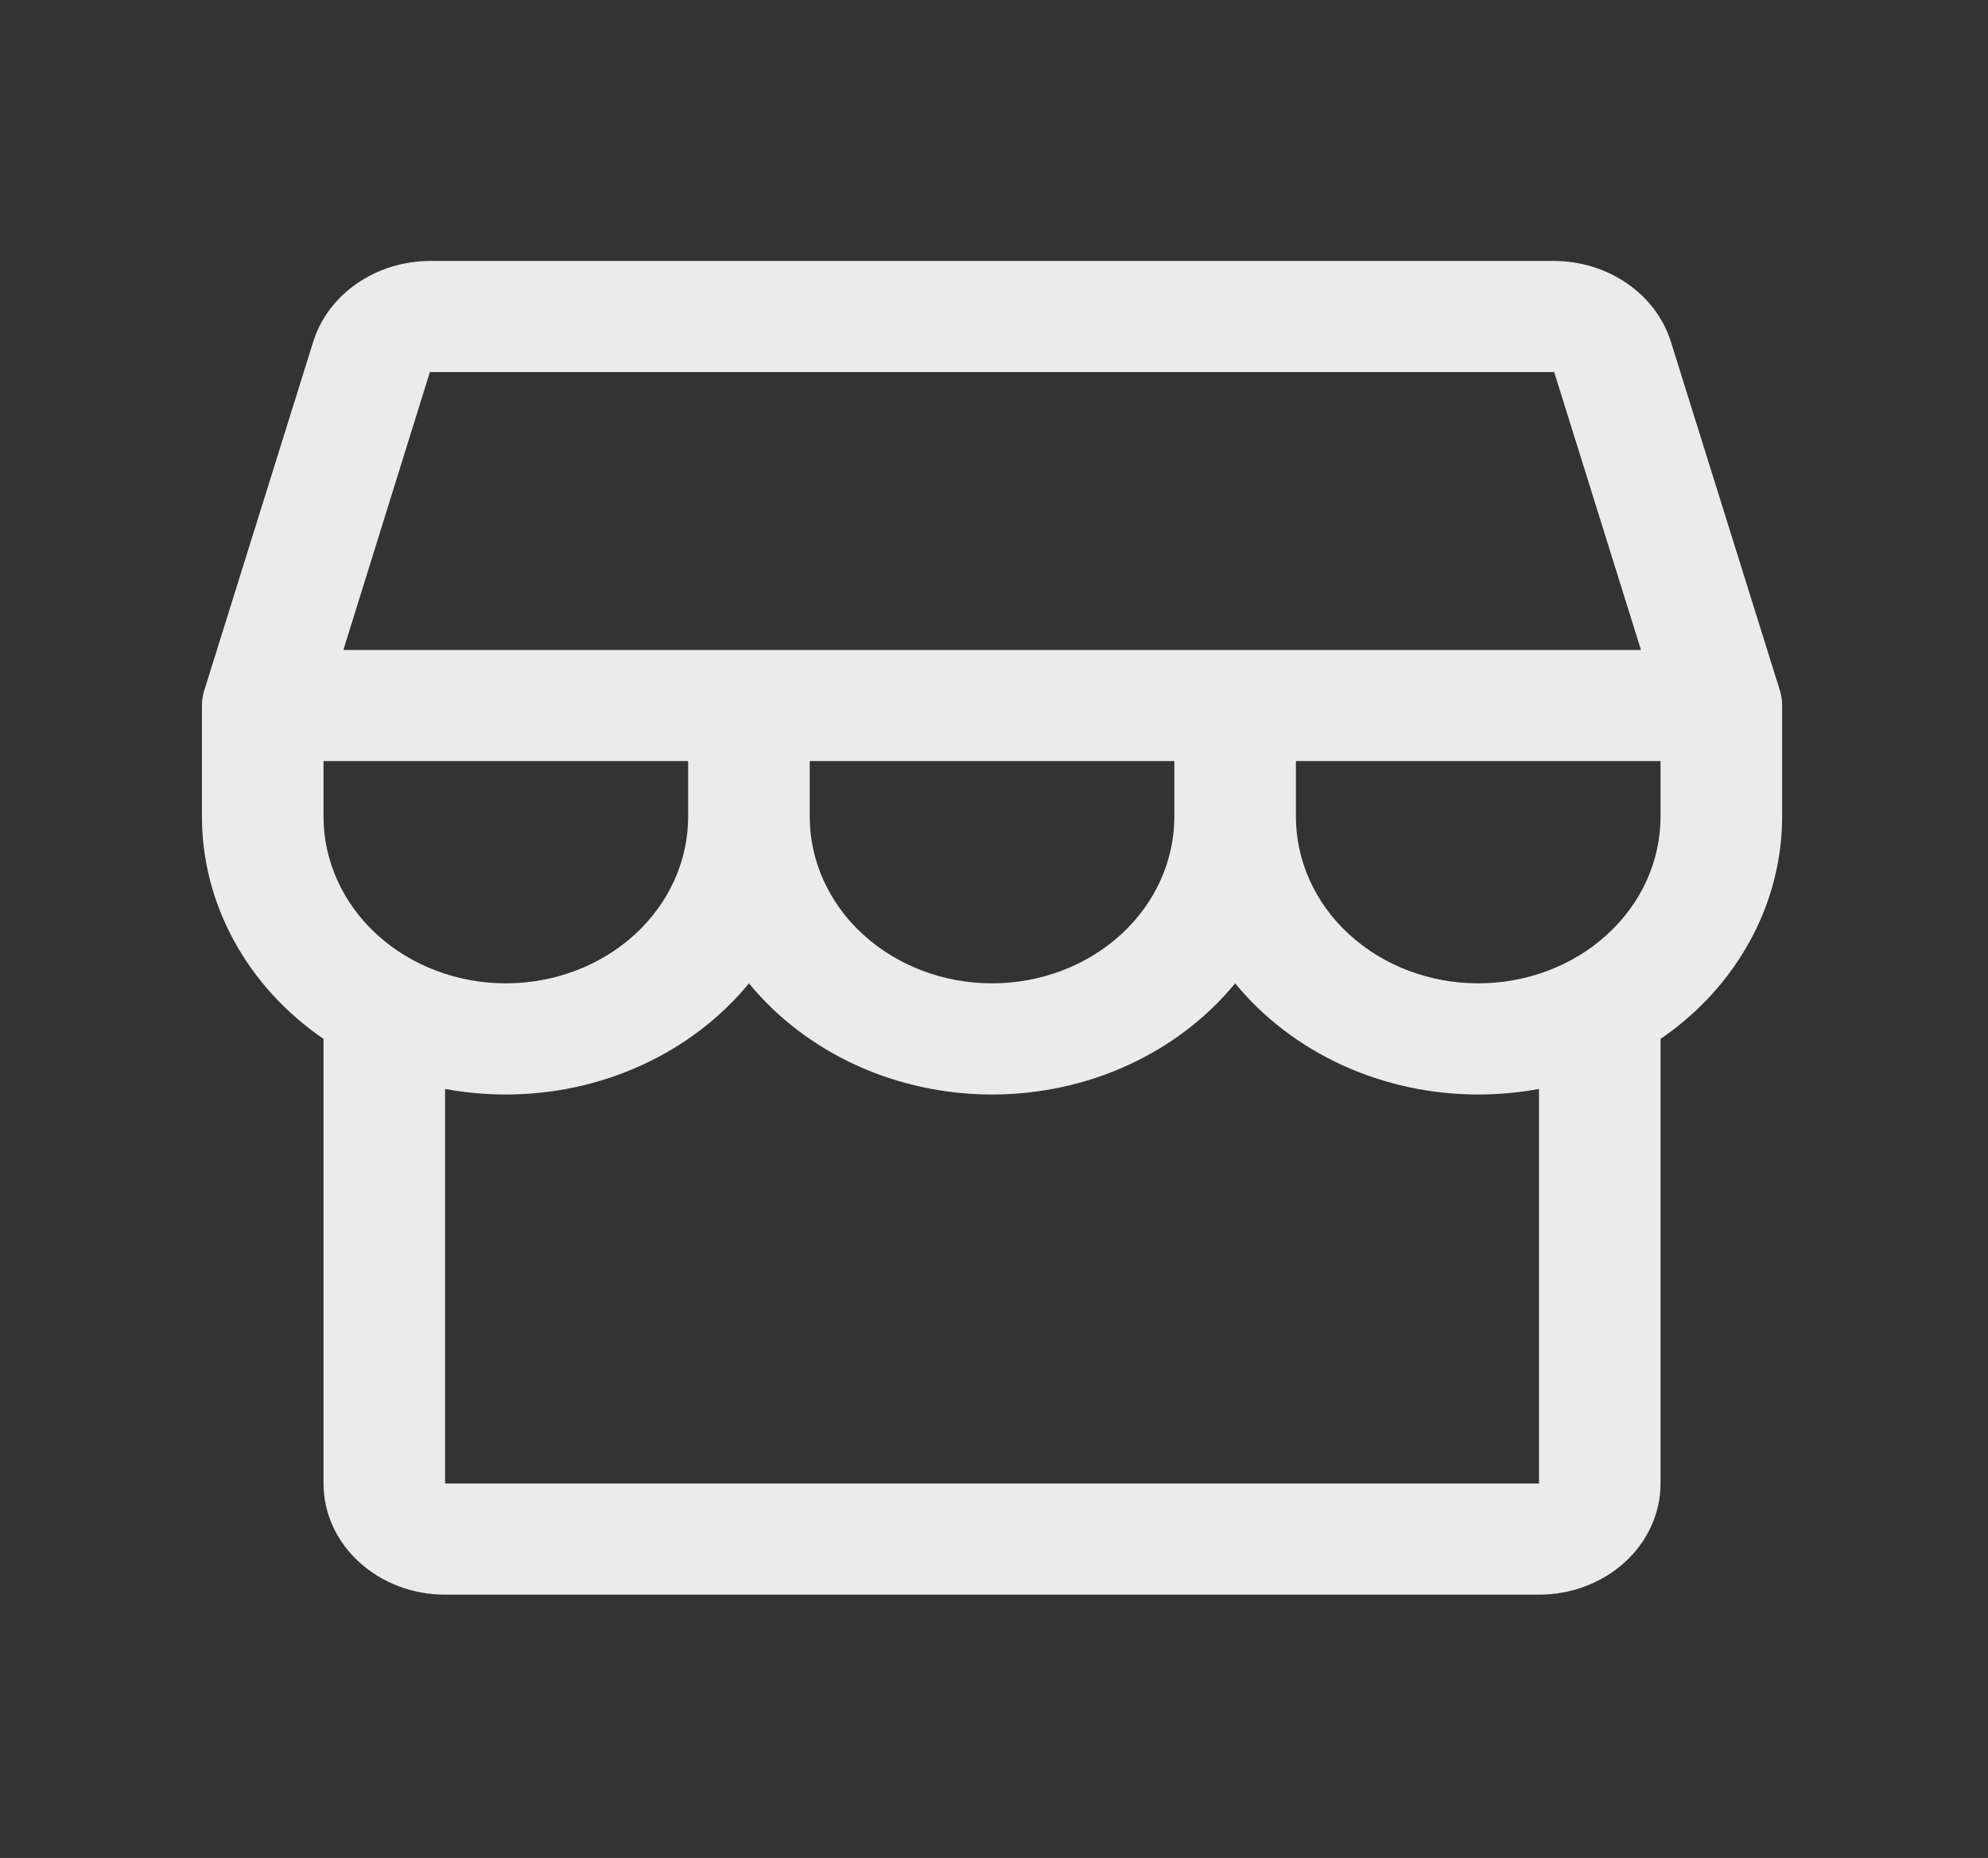 <svg width="46" height="43" viewBox="0 0 46 43" fill="none" xmlns="http://www.w3.org/2000/svg">
<rect x="0" y="0" width="46" height="43" fill="#333333" stroke="none"/>
<path d="M41.236 16.328C41.237 16.208 41.219 16.089 41.183 15.974L38.661 7.904C38.491 7.368 38.137 6.897 37.65 6.561C37.164 6.225 36.572 6.042 35.962 6.039H9.947C9.337 6.042 8.745 6.225 8.259 6.561C7.772 6.897 7.418 7.368 7.249 7.904L4.728 15.974C4.692 16.089 4.673 16.208 4.673 16.328V18.9C4.673 19.898 4.927 20.883 5.416 21.776C5.904 22.669 6.613 23.446 7.486 24.044V34.333C7.486 35.016 7.782 35.67 8.31 36.152C8.837 36.635 9.552 36.906 10.298 36.906H35.611C36.357 36.906 37.072 36.635 37.6 36.152C38.127 35.67 38.423 35.016 38.423 34.333V24.044C39.297 23.446 40.005 22.669 40.493 21.776C40.982 20.883 41.236 19.898 41.236 18.9V16.328ZM9.947 8.611H35.962L37.97 15.042H7.945L9.947 8.611ZM18.736 17.614H27.173V18.9C27.173 19.923 26.729 20.905 25.938 21.628C25.146 22.352 24.073 22.758 22.955 22.758C21.836 22.758 20.763 22.352 19.971 21.628C19.18 20.905 18.736 19.923 18.736 18.9V17.614ZM15.923 17.614V18.9C15.923 19.923 15.479 20.905 14.688 21.628C13.896 22.352 12.823 22.758 11.705 22.758C10.586 22.758 9.513 22.352 8.721 21.628C7.93 20.905 7.486 19.923 7.486 18.9V17.614H15.923ZM35.611 34.333H10.298V25.202C10.761 25.287 11.232 25.331 11.705 25.331C12.796 25.331 13.873 25.098 14.849 24.652C15.825 24.205 16.675 23.557 17.33 22.758C17.985 23.557 18.834 24.205 19.81 24.652C20.786 25.098 21.863 25.331 22.955 25.331C24.046 25.331 25.123 25.098 26.099 24.652C27.075 24.205 27.925 23.557 28.58 22.758C29.235 23.557 30.084 24.205 31.06 24.652C32.036 25.098 33.113 25.331 34.205 25.331C34.677 25.331 35.148 25.287 35.611 25.202V34.333ZM34.205 22.758C33.086 22.758 32.013 22.352 31.221 21.628C30.43 20.905 29.986 19.923 29.986 18.9V17.614H38.423V18.9C38.423 19.923 37.979 20.905 37.188 21.628C36.397 22.352 35.324 22.758 34.205 22.758Z" fill="white" fill-opacity="0.9"/>
</svg>
